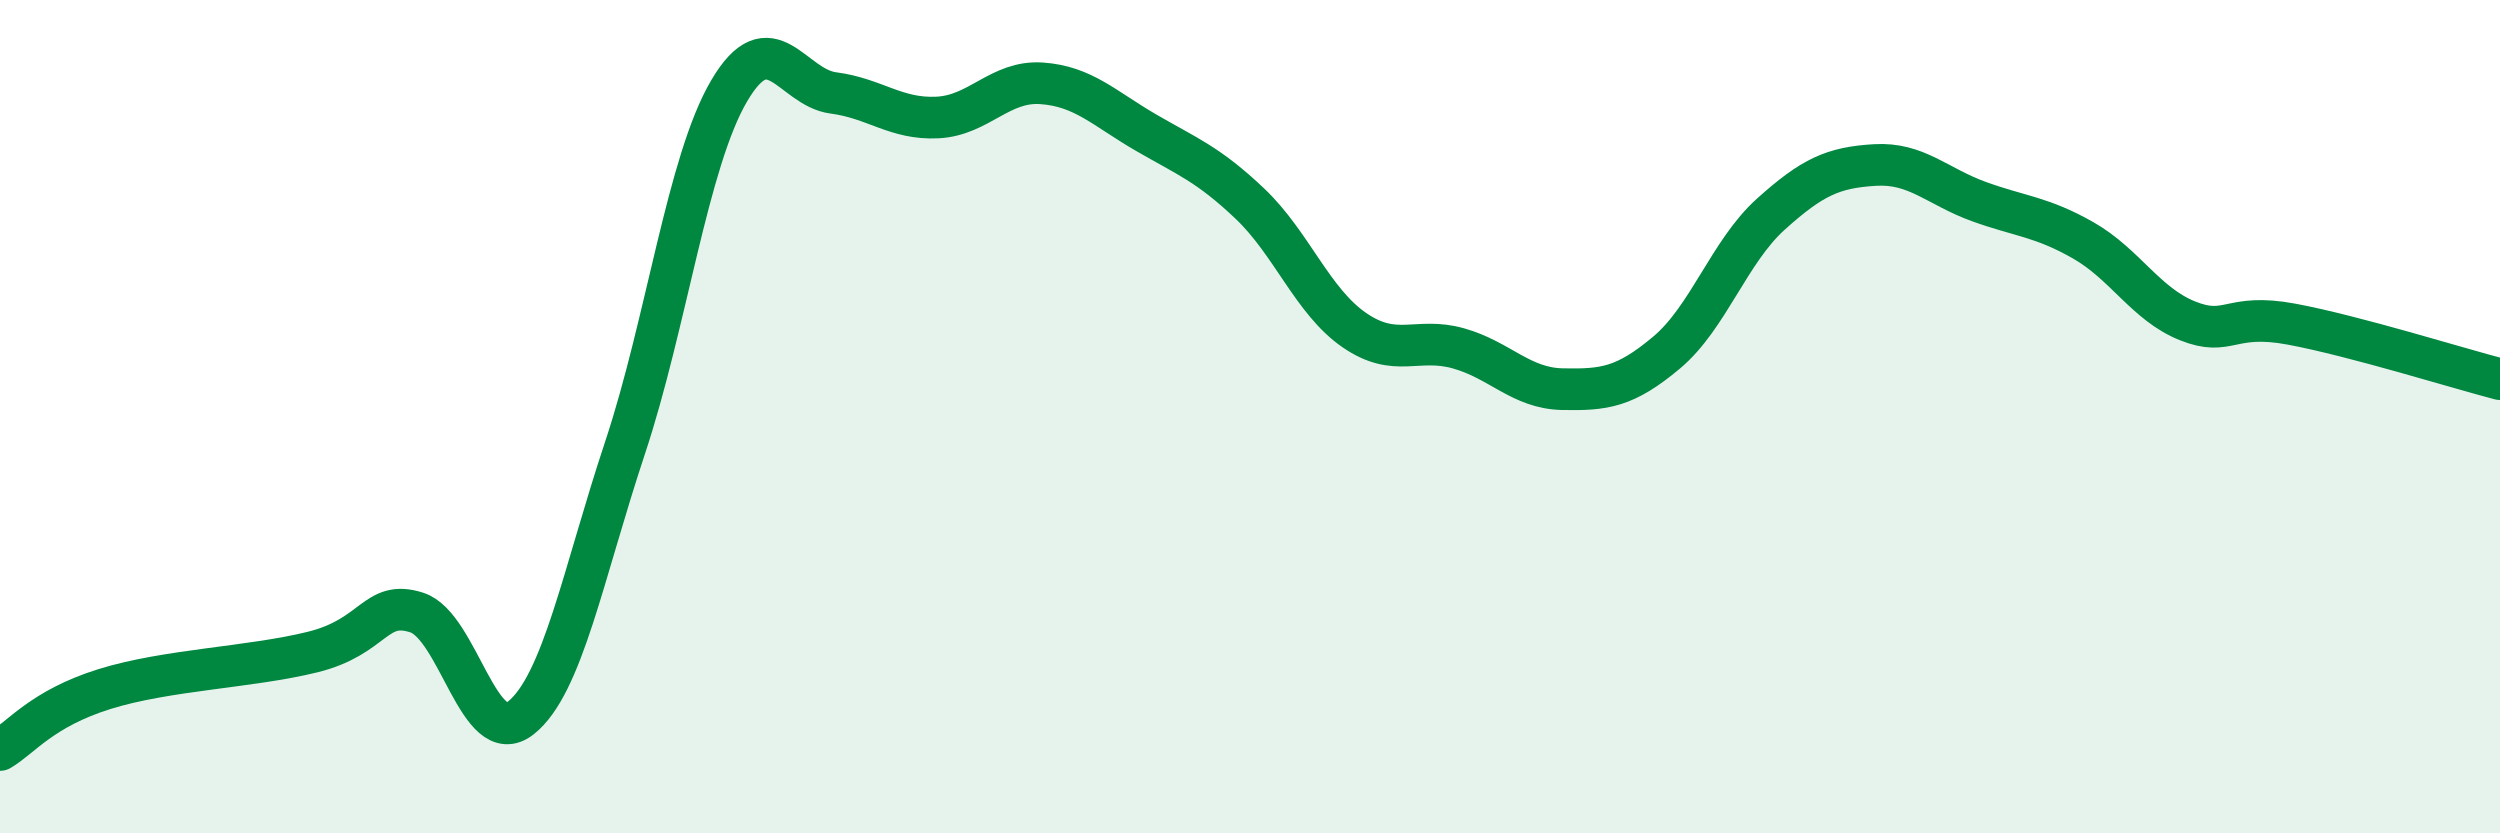 
    <svg width="60" height="20" viewBox="0 0 60 20" xmlns="http://www.w3.org/2000/svg">
      <path
        d="M 0,18 C 0.5,17.71 1,17.01 2.5,16.54 C 4,16.07 6,16.02 7.5,15.65 C 9,15.28 9,14.38 10,14.7 C 11,15.02 11.5,18.02 12.5,17.23 C 13.5,16.44 14,13.76 15,10.75 C 16,7.74 16.5,3.88 17.5,2.18 C 18.5,0.48 19,2.1 20,2.23 C 21,2.36 21.5,2.87 22.5,2.82 C 23.5,2.77 24,1.93 25,2 C 26,2.07 26.5,2.6 27.5,3.18 C 28.5,3.76 29,3.94 30,4.89 C 31,5.84 31.5,7.23 32.5,7.92 C 33.5,8.61 34,8.08 35,8.36 C 36,8.64 36.5,9.32 37.5,9.34 C 38.5,9.36 39,9.3 40,8.46 C 41,7.62 41.5,6.04 42.5,5.14 C 43.5,4.24 44,4.02 45,3.96 C 46,3.9 46.5,4.48 47.5,4.84 C 48.5,5.2 49,5.2 50,5.77 C 51,6.34 51.5,7.3 52.5,7.7 C 53.5,8.1 53.5,7.5 55,7.78 C 56.5,8.06 59,8.84 60,9.1L60 20L0 20Z"
        fill="#008740"
        opacity="0.1"
        stroke-linecap="round"
        stroke-linejoin="round"
      />
      <path
        d="M 0,18 C 0.5,17.71 1,17.01 2.5,16.54 C 4,16.07 6,16.02 7.5,15.65 C 9,15.28 9,14.38 10,14.7 C 11,15.02 11.5,18.02 12.5,17.23 C 13.5,16.44 14,13.76 15,10.75 C 16,7.74 16.5,3.88 17.5,2.18 C 18.5,0.48 19,2.1 20,2.23 C 21,2.36 21.5,2.87 22.5,2.82 C 23.5,2.77 24,1.93 25,2 C 26,2.07 26.5,2.6 27.5,3.18 C 28.5,3.76 29,3.94 30,4.89 C 31,5.84 31.5,7.23 32.5,7.92 C 33.5,8.61 34,8.08 35,8.36 C 36,8.64 36.5,9.32 37.5,9.34 C 38.5,9.36 39,9.3 40,8.46 C 41,7.62 41.5,6.04 42.5,5.14 C 43.5,4.24 44,4.02 45,3.96 C 46,3.9 46.5,4.48 47.5,4.84 C 48.5,5.2 49,5.2 50,5.77 C 51,6.34 51.5,7.3 52.5,7.7 C 53.5,8.1 53.5,7.5 55,7.78 C 56.5,8.06 59,8.84 60,9.1"
        stroke="#008740"
        stroke-width="1"
        fill="none"
        stroke-linecap="round"
        stroke-linejoin="round"
      />
    </svg>
  